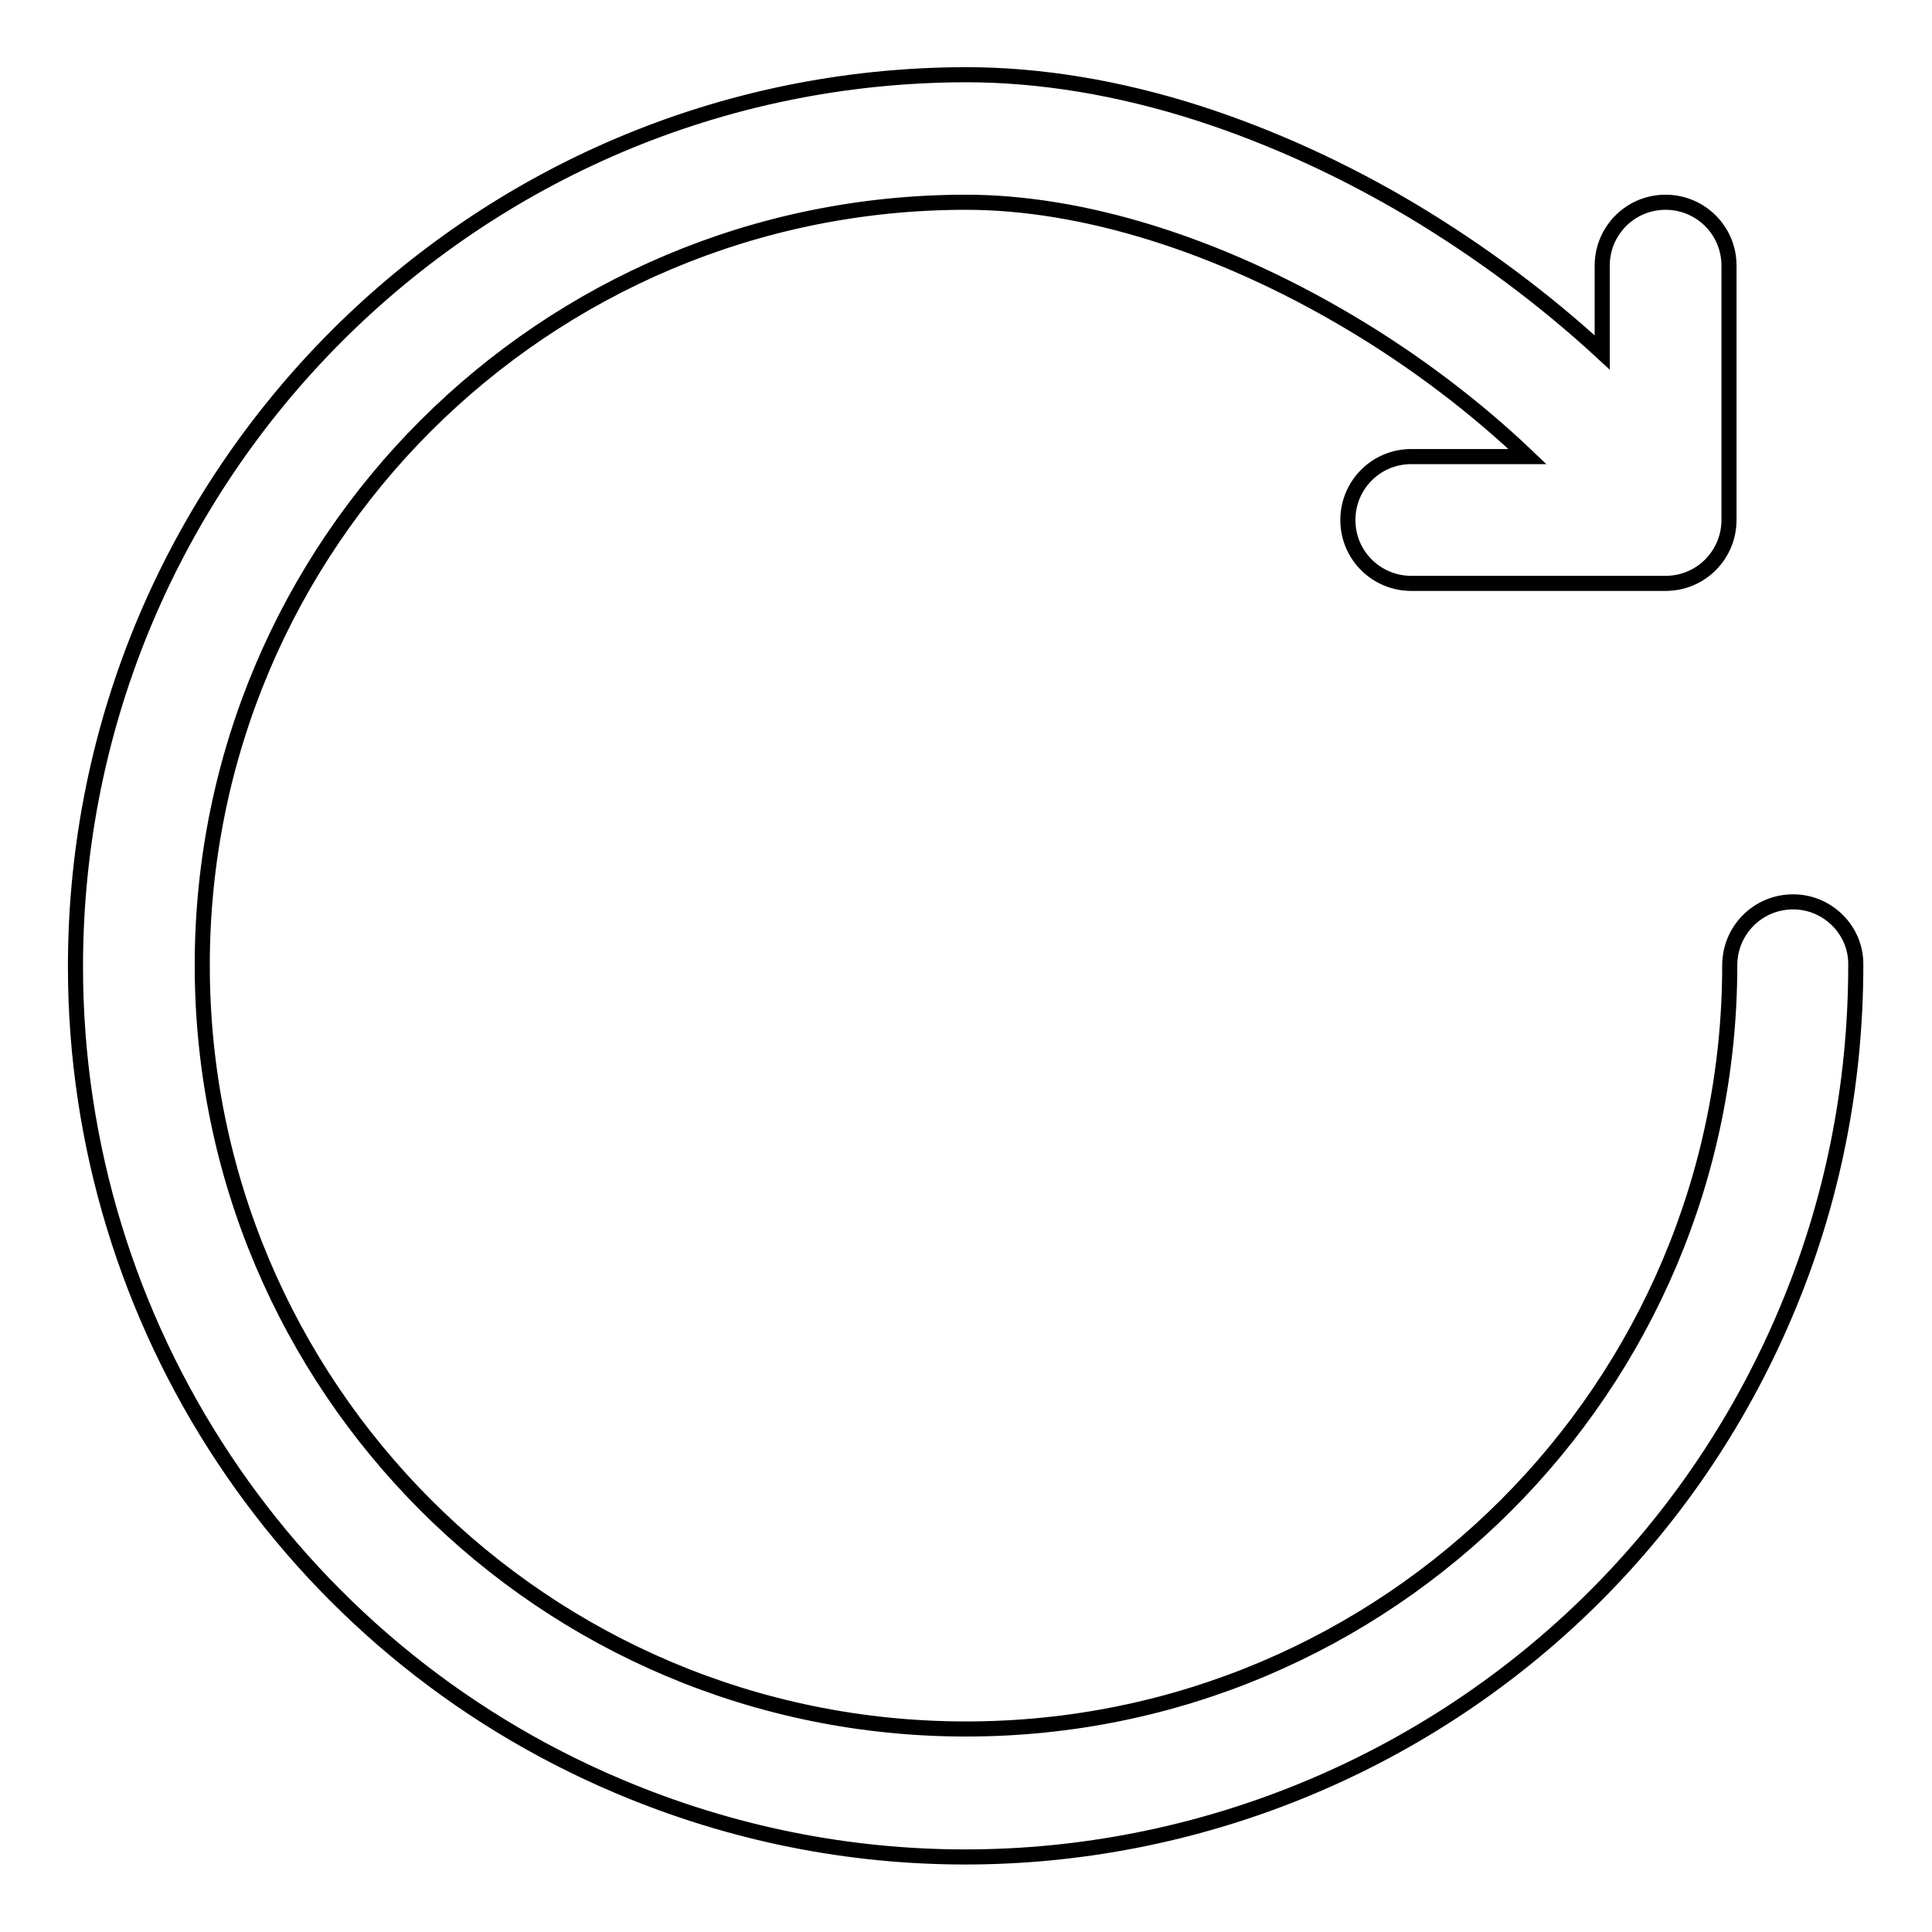 <?xml version="1.0" encoding="utf-8"?>
<!-- Svg Vector Icons : http://www.onlinewebfonts.com/icon -->
<!DOCTYPE svg PUBLIC "-//W3C//DTD SVG 1.1//EN" "http://www.w3.org/Graphics/SVG/1.1/DTD/svg11.dtd">
<svg version="1.1" xmlns="http://www.w3.org/2000/svg" xmlns:xlink="http://www.w3.org/1999/xlink" x="0px" y="0px" viewBox="0 0 256 256" enable-background="new 0 0 256 256" xml:space="preserve">
<g> <path stroke-width="2" fill-opacity="0" stroke="#000000"  d="M237.6,119.5c-4.7,0-8.4,3.8-8.4,8.4c0,55.9-45.3,101.2-101.2,101.2c-55.9,0-101.2-45.3-101.2-101.2 S72.1,26.8,128,26.8c15.5,0,33.4,5.6,50.5,15.7c9,5.3,17.2,11.6,23.9,18H187c-4.7,0-8.4,3.8-8.4,8.4c0,4.7,3.8,8.4,8.4,8.4h33.7 c4.7,0,8.4-3.8,8.4-8.4V35.2c0-4.7-3.8-8.4-8.4-8.4c-4.7,0-8.4,3.8-8.4,8.4v11.5c-7.7-7.1-16.2-13.4-25.2-18.8 c-8.9-5.3-18.4-9.7-28.3-12.9c-10.6-3.4-21-5.1-30.8-5.1C62.8,10,10,62.9,10,128.1c0,47.4,28.4,90.2,72,108.6 c60,25.4,129.2-2.7,154.6-62.7c6.2-14.6,9.3-30.2,9.3-46.1C246,123.3,242.2,119.5,237.6,119.5z"/></g>
</svg>